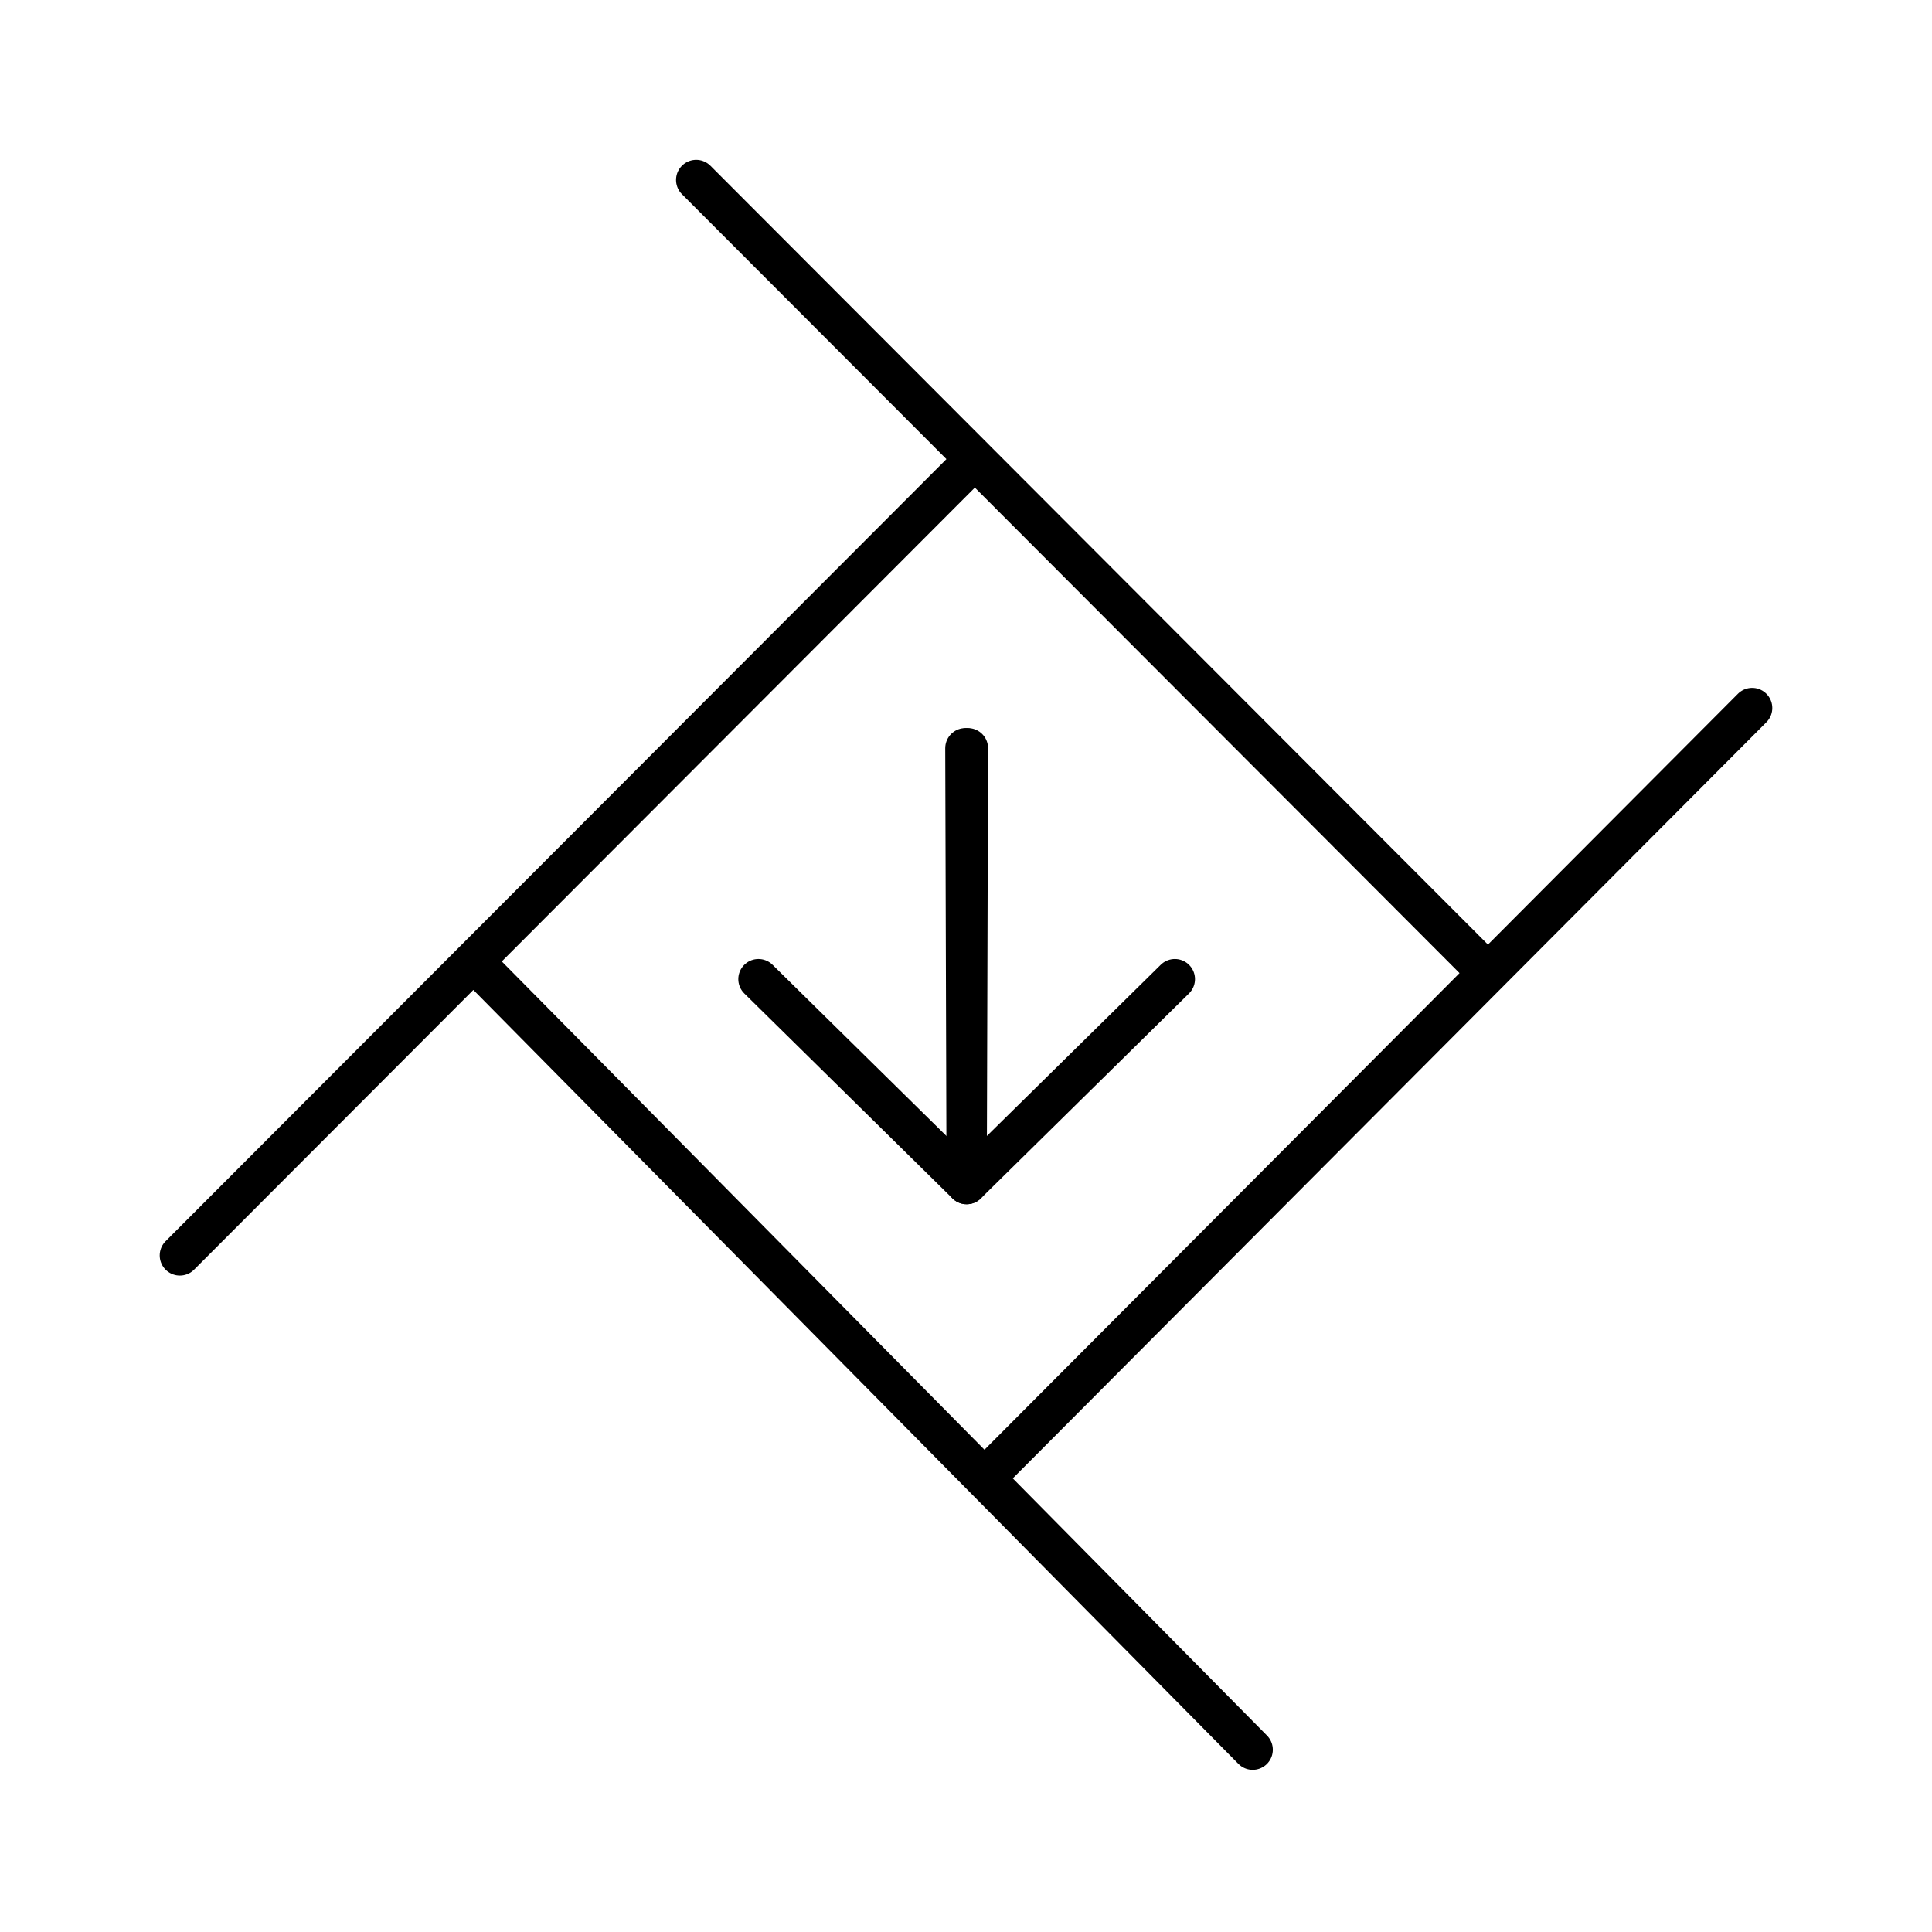 <?xml version="1.0" encoding="utf-8"?>
<!-- Generator: www.svgicons.com -->
<svg xmlns="http://www.w3.org/2000/svg" width="800" height="800" viewBox="0 0 48 48">
<path fill="none" stroke="currentColor" stroke-linecap="round" stroke-linejoin="round" d="M43.532 17.59L24.484 36.702m6.639 6.769L11.784 23.907m12.152-12.216l-19.468 19.5m12.828-26.72l19.661 19.694m-12.973-5.576l.032 10.83l5.173-5.093"/><path fill="none" stroke="currentColor" stroke-linecap="round" stroke-linejoin="round" d="m24.048 18.589l-.032 10.83l-5.173-5.093"/>
</svg>